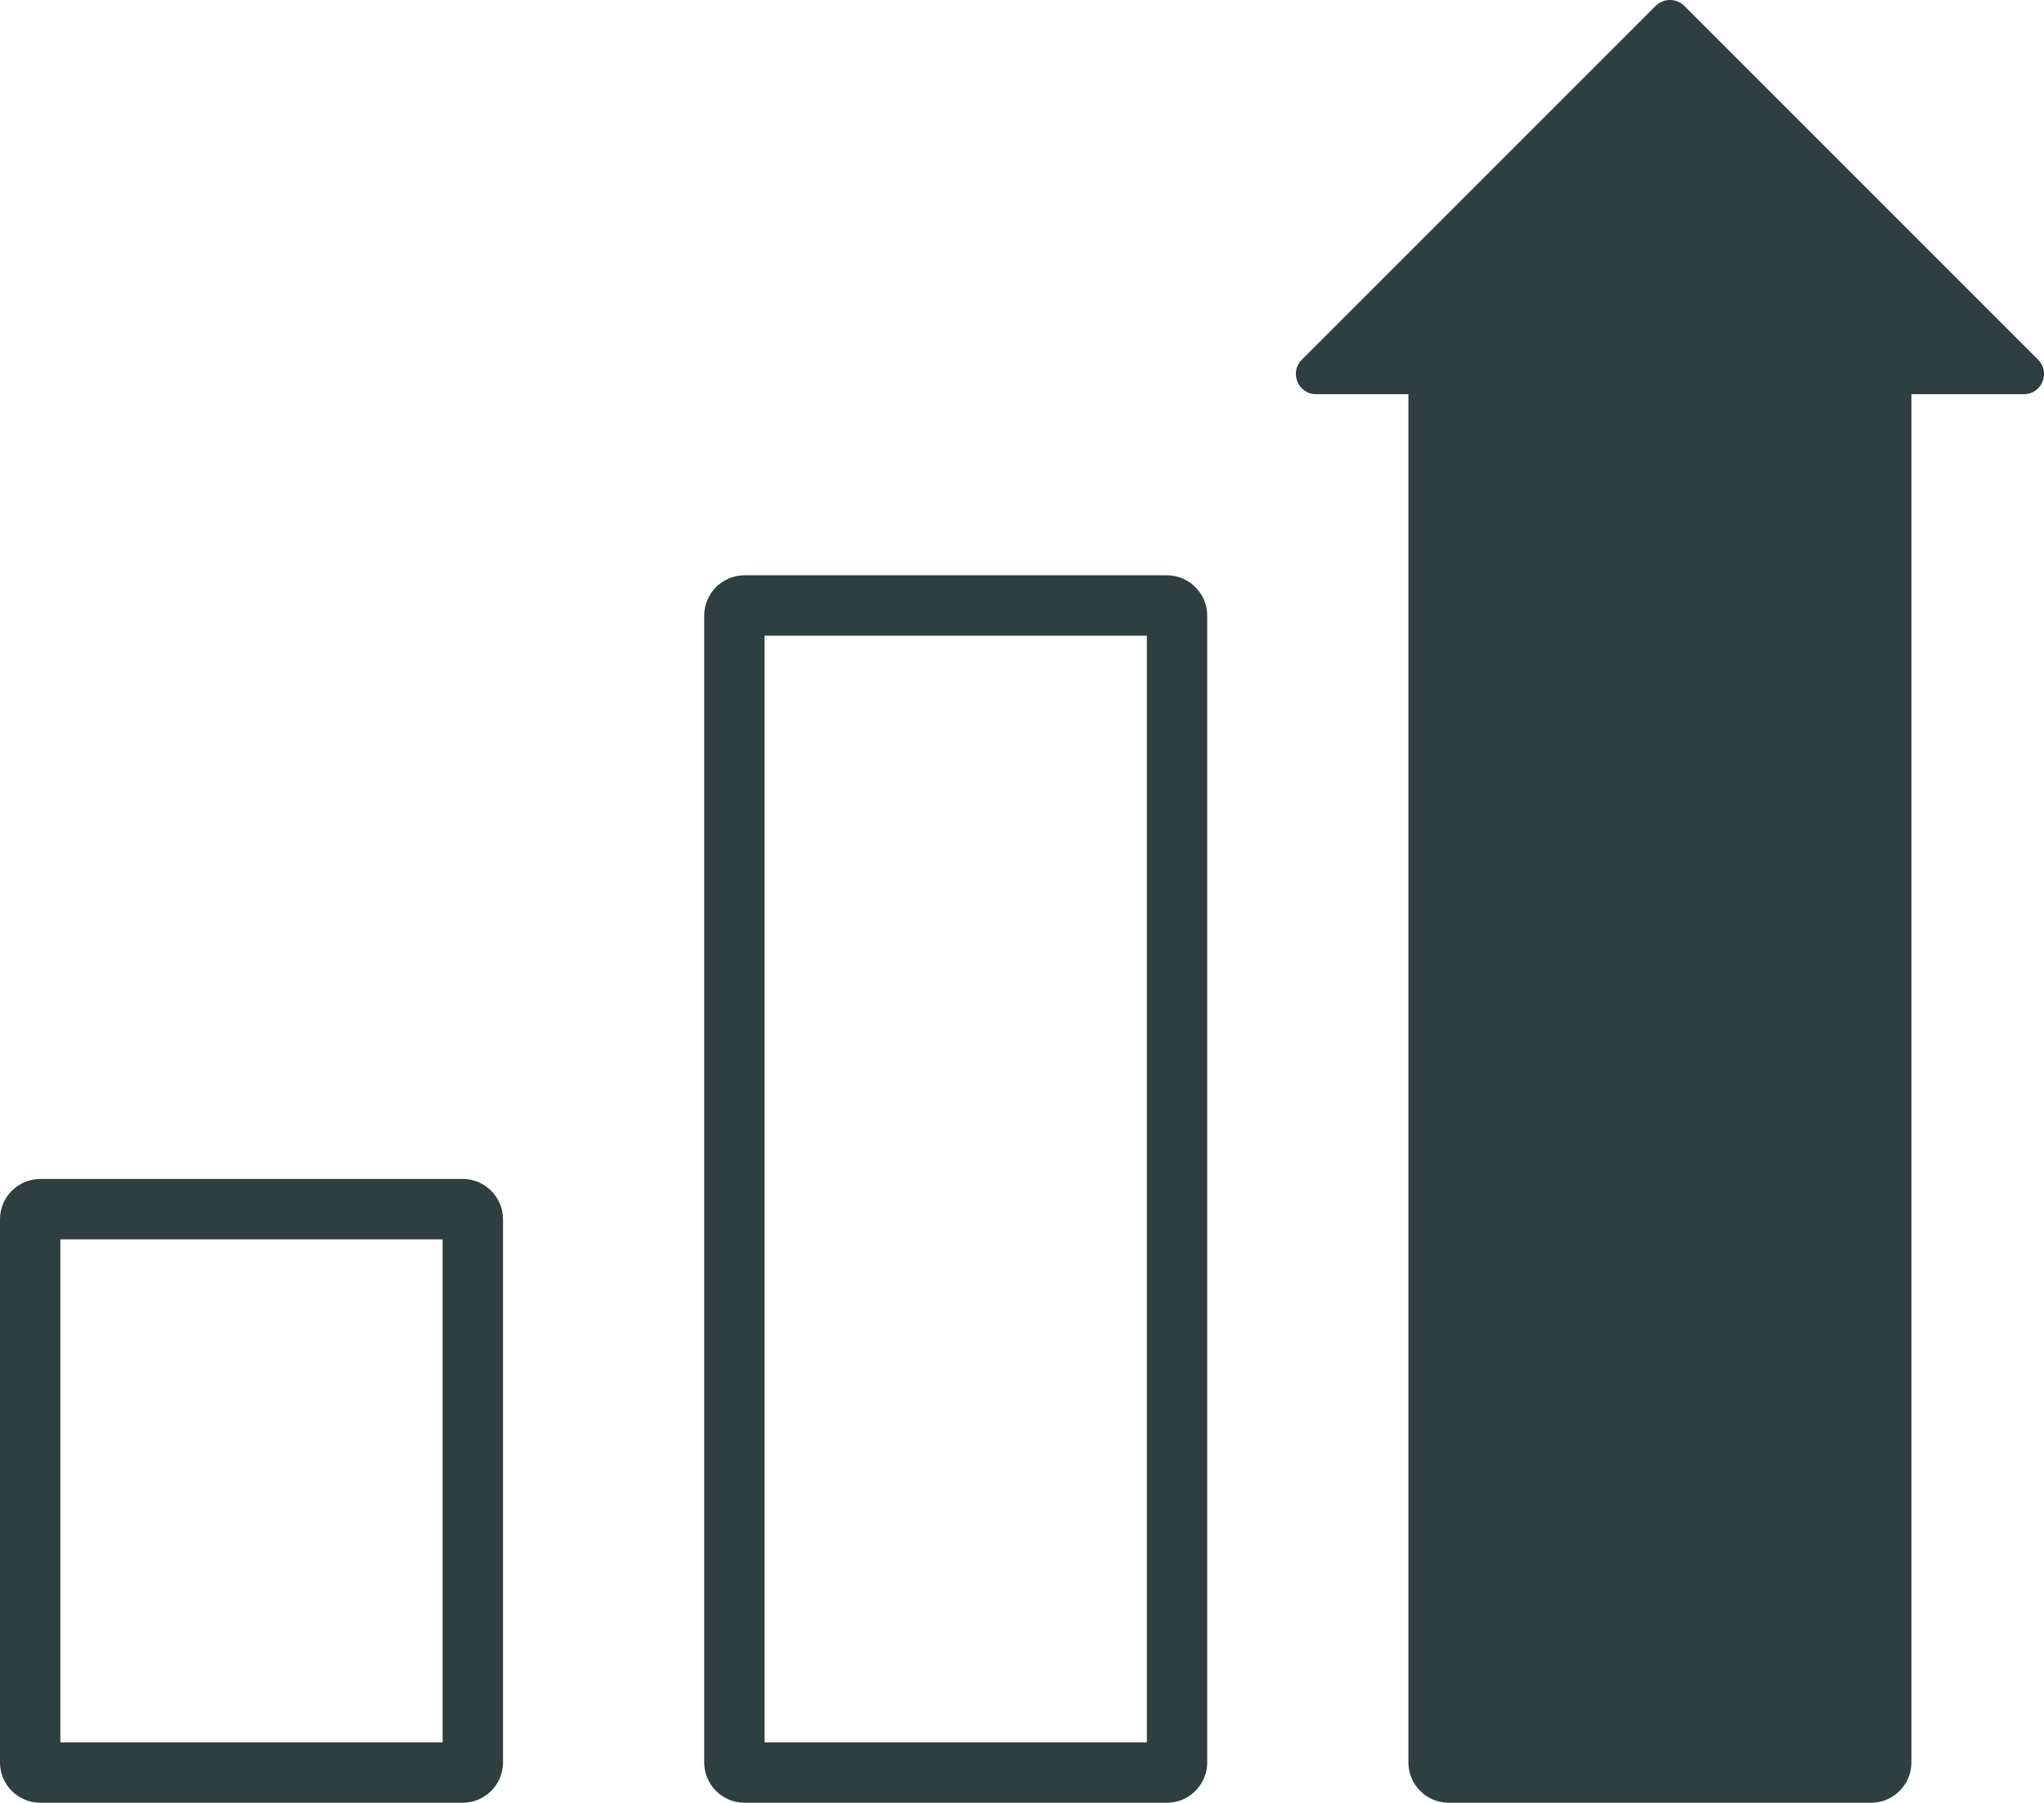 <?xml version="1.0" encoding="UTF-8"?><svg id="b" xmlns="http://www.w3.org/2000/svg" width="101.59" height="89.59" viewBox="0 0 101.59 89.59"><g id="c"><path d="M22,61.59v25H3v-25h19M23,58.59H2c-1.1,0-2,.9-2,2v27c0,1.1.9,2,2,2h21c1.1,0,2-.9,2-2v-27c0-1.1-.9-2-2-2h0Z" fill="#2f3e3f" stroke-width="0"/><path d="M57,31.59v55h-19V31.59h19M58,28.59h-21c-1.1,0-2,.9-2,2v57c0,1.1.9,2,2,2h21c1.1,0,2-.9,2-2V30.59c0-1.1-.9-2-2-2h0Z" fill="#2f3e3f" stroke-width="0"/><path d="M72,88.09c-.28,0-.5-.22-.5-.5V18.09h-4.88L83,1.71l16.38,16.38h-5.88v69.5c0,.28-.22.5-.5.5h-21Z" fill="#2f3e3f" stroke-width="0"/><path d="M83,3.83l12.76,12.76h-3.76v70h-19V16.59h-2.76l12.76-12.76M83,0c-.26,0-.51.1-.71.29l-17.59,17.59c-.63.63-.18,1.71.71,1.71h4.59v68c0,1.1.9,2,2,2h21c1.1,0,2-.9,2-2V19.59h5.59c.89,0,1.34-1.08.71-1.71L83.71.29c-.2-.2-.45-.29-.71-.29h0Z" fill="#2f3e3f" stroke-width="0"/></g></svg>